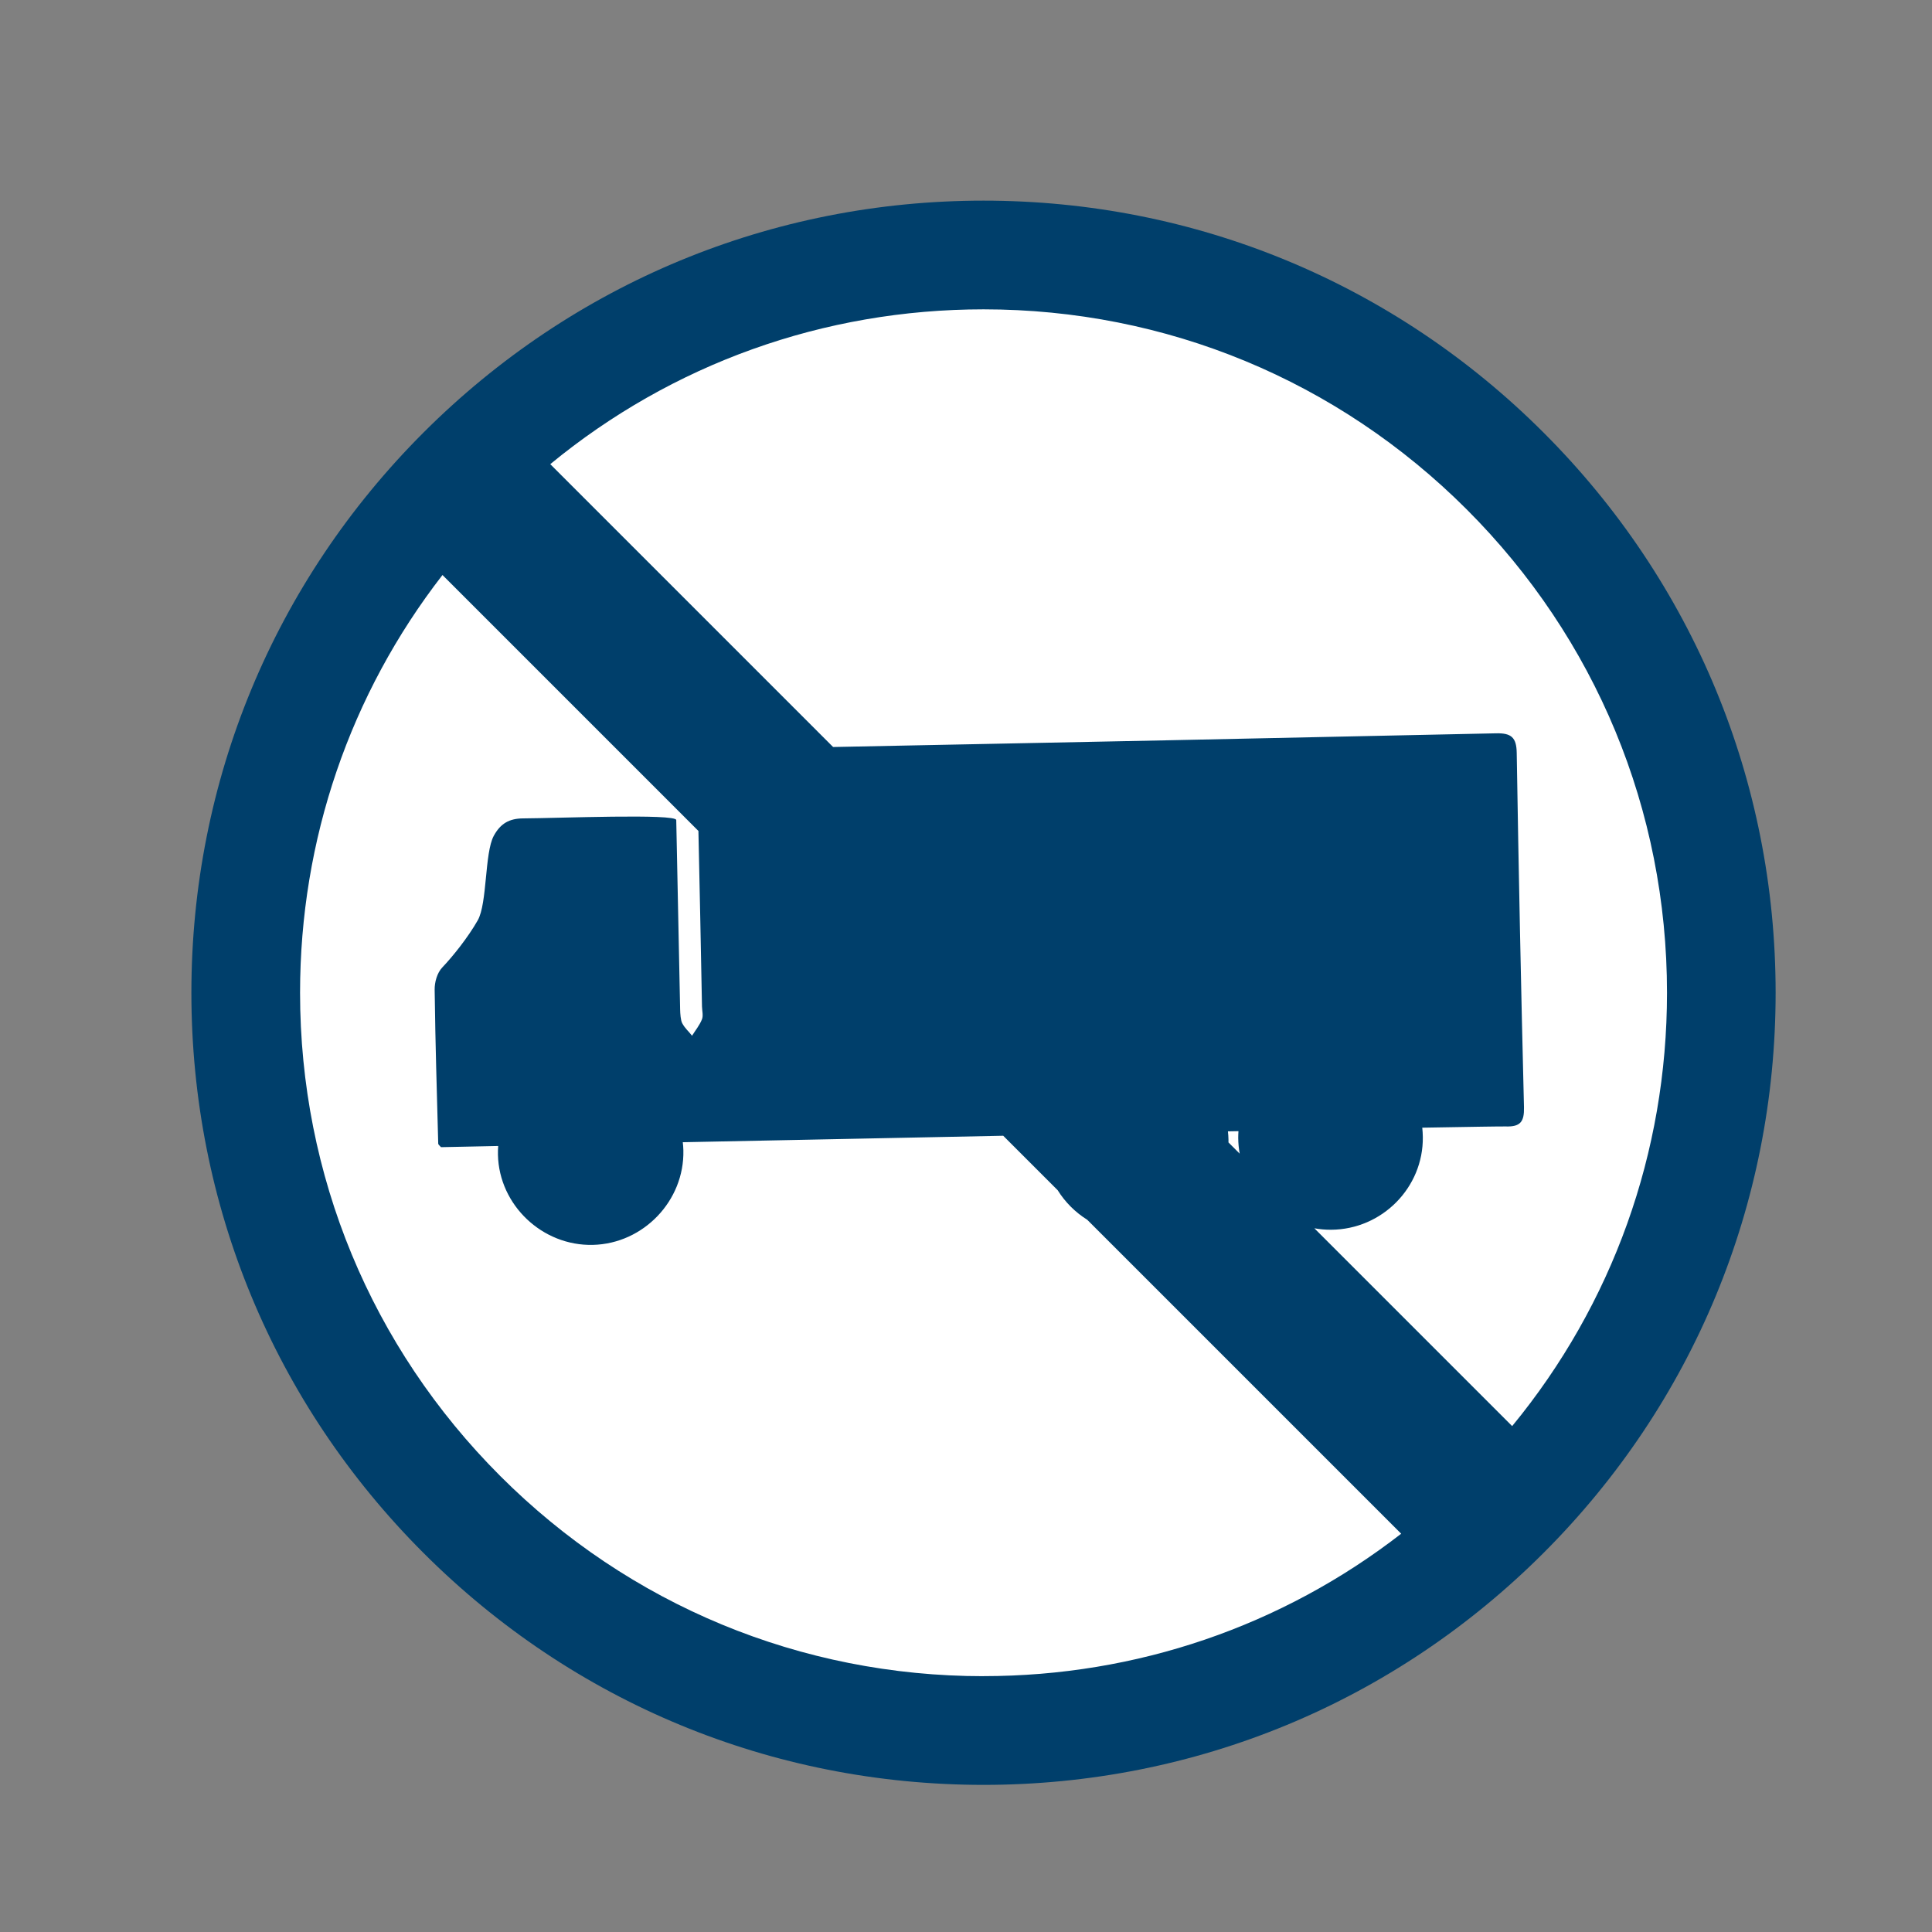 <?xml version="1.0" encoding="UTF-8"?>
<svg id="Layer_1" data-name="Layer 1" xmlns="http://www.w3.org/2000/svg" viewBox="0 0 800 800">
  <rect x="0" y="0" width="800" height="800" fill="#808080" stroke="none"/>
  <defs>
    <style>
      .cls-1 {
        fill: #fff;
      }

      .cls-2 {
        fill: #003f6b;
      }
    </style>
  </defs>
  <circle class="cls-1" cx="407.25" cy="411.08" r="305.49"/>
  <path class="cls-2" d="m639.18,179.15c-61.95-61.95-144.32-96.07-231.93-96.07s-169.98,34.12-231.93,96.07c-61.95,61.95-96.07,144.32-96.07,231.93s34.12,169.98,96.07,231.93c61.95,61.95,144.32,96.07,231.93,96.07s169.98-34.12,231.93-96.07c61.95-61.95,96.07-144.32,96.07-231.93s-34.12-169.98-96.07-231.93Zm-231.93,514.92c-75.59,0-146.66-29.44-200.11-82.89-53.45-53.45-82.89-124.52-82.89-200.11,0-63.42,20.73-123.65,58.97-172.97l105.98,105.98c.57,24.23.99,48.46,1.48,72.69.04,1.78.59,3.77-.01,5.3-.96,2.43-2.7,4.55-4.11,6.8-1.61-2.07-2.84-2.91-4.07-5.18-.65-1.19-.83-4.07-.86-5.6-.58-28.28-1.03-50.25-1.61-78.53-.06-2.72-49.14-.76-63.41-.68-5.7.04-9.37,2.08-12.17,7.26-3.81,7.08-2.64,27.96-6.62,34.95-4.08,7.17-10.38,14.99-14.67,19.5-2.18,2.28-3.21,6.15-3.17,9.22.34,25.21.83,38.55,1.48,63.76.01.39.59.77,1.15,1.45,0,0,8.72-.18,23.68-.49-.09,1.22-.13,2.45-.1,3.69.49,20.81,18.39,37.77,39.33,37.26,20.92-.51,37.92-18.28,37.45-39.14-.03-1.14-.11-2.26-.24-3.37,39.51-.8,86.46-1.75,132.68-2.68l22.56,22.56c3.09,4.96,7.29,9.14,12.23,12.23l130,130c-49.32,38.24-109.55,58.97-172.97,58.97Zm101.2-225.6c1.46-.03,2.92-.06,4.37-.08-.06.93-.11,1.87-.1,2.82.02,2.21.23,4.38.61,6.49l-4.65-4.65c0-.33.02-.67.01-1-.02-1.2-.1-2.39-.23-3.56Zm117.68,122.02l-81.88-81.88c2.25.4,4.57.62,6.93.6,21.07-.11,38.24-17.47,37.98-38.4-.02-1.31-.1-2.6-.23-3.86,20.29-.36,33.05-.56,34.54-.51,6.16.2,7.72-2.01,7.58-7.98-1.22-48.91-2.22-97.82-3.01-146.74-.1-6.42-2.31-8.21-8.55-8.07-91.5,2-183.01,3.88-274.52,5.67l-117.12-117.12c50.47-41.53,113.21-64.11,179.42-64.11,75.59,0,146.66,29.44,200.11,82.89,53.45,53.45,82.89,124.52,82.89,200.11,0,66.21-22.59,128.95-64.11,179.42Z"/>
</svg>
